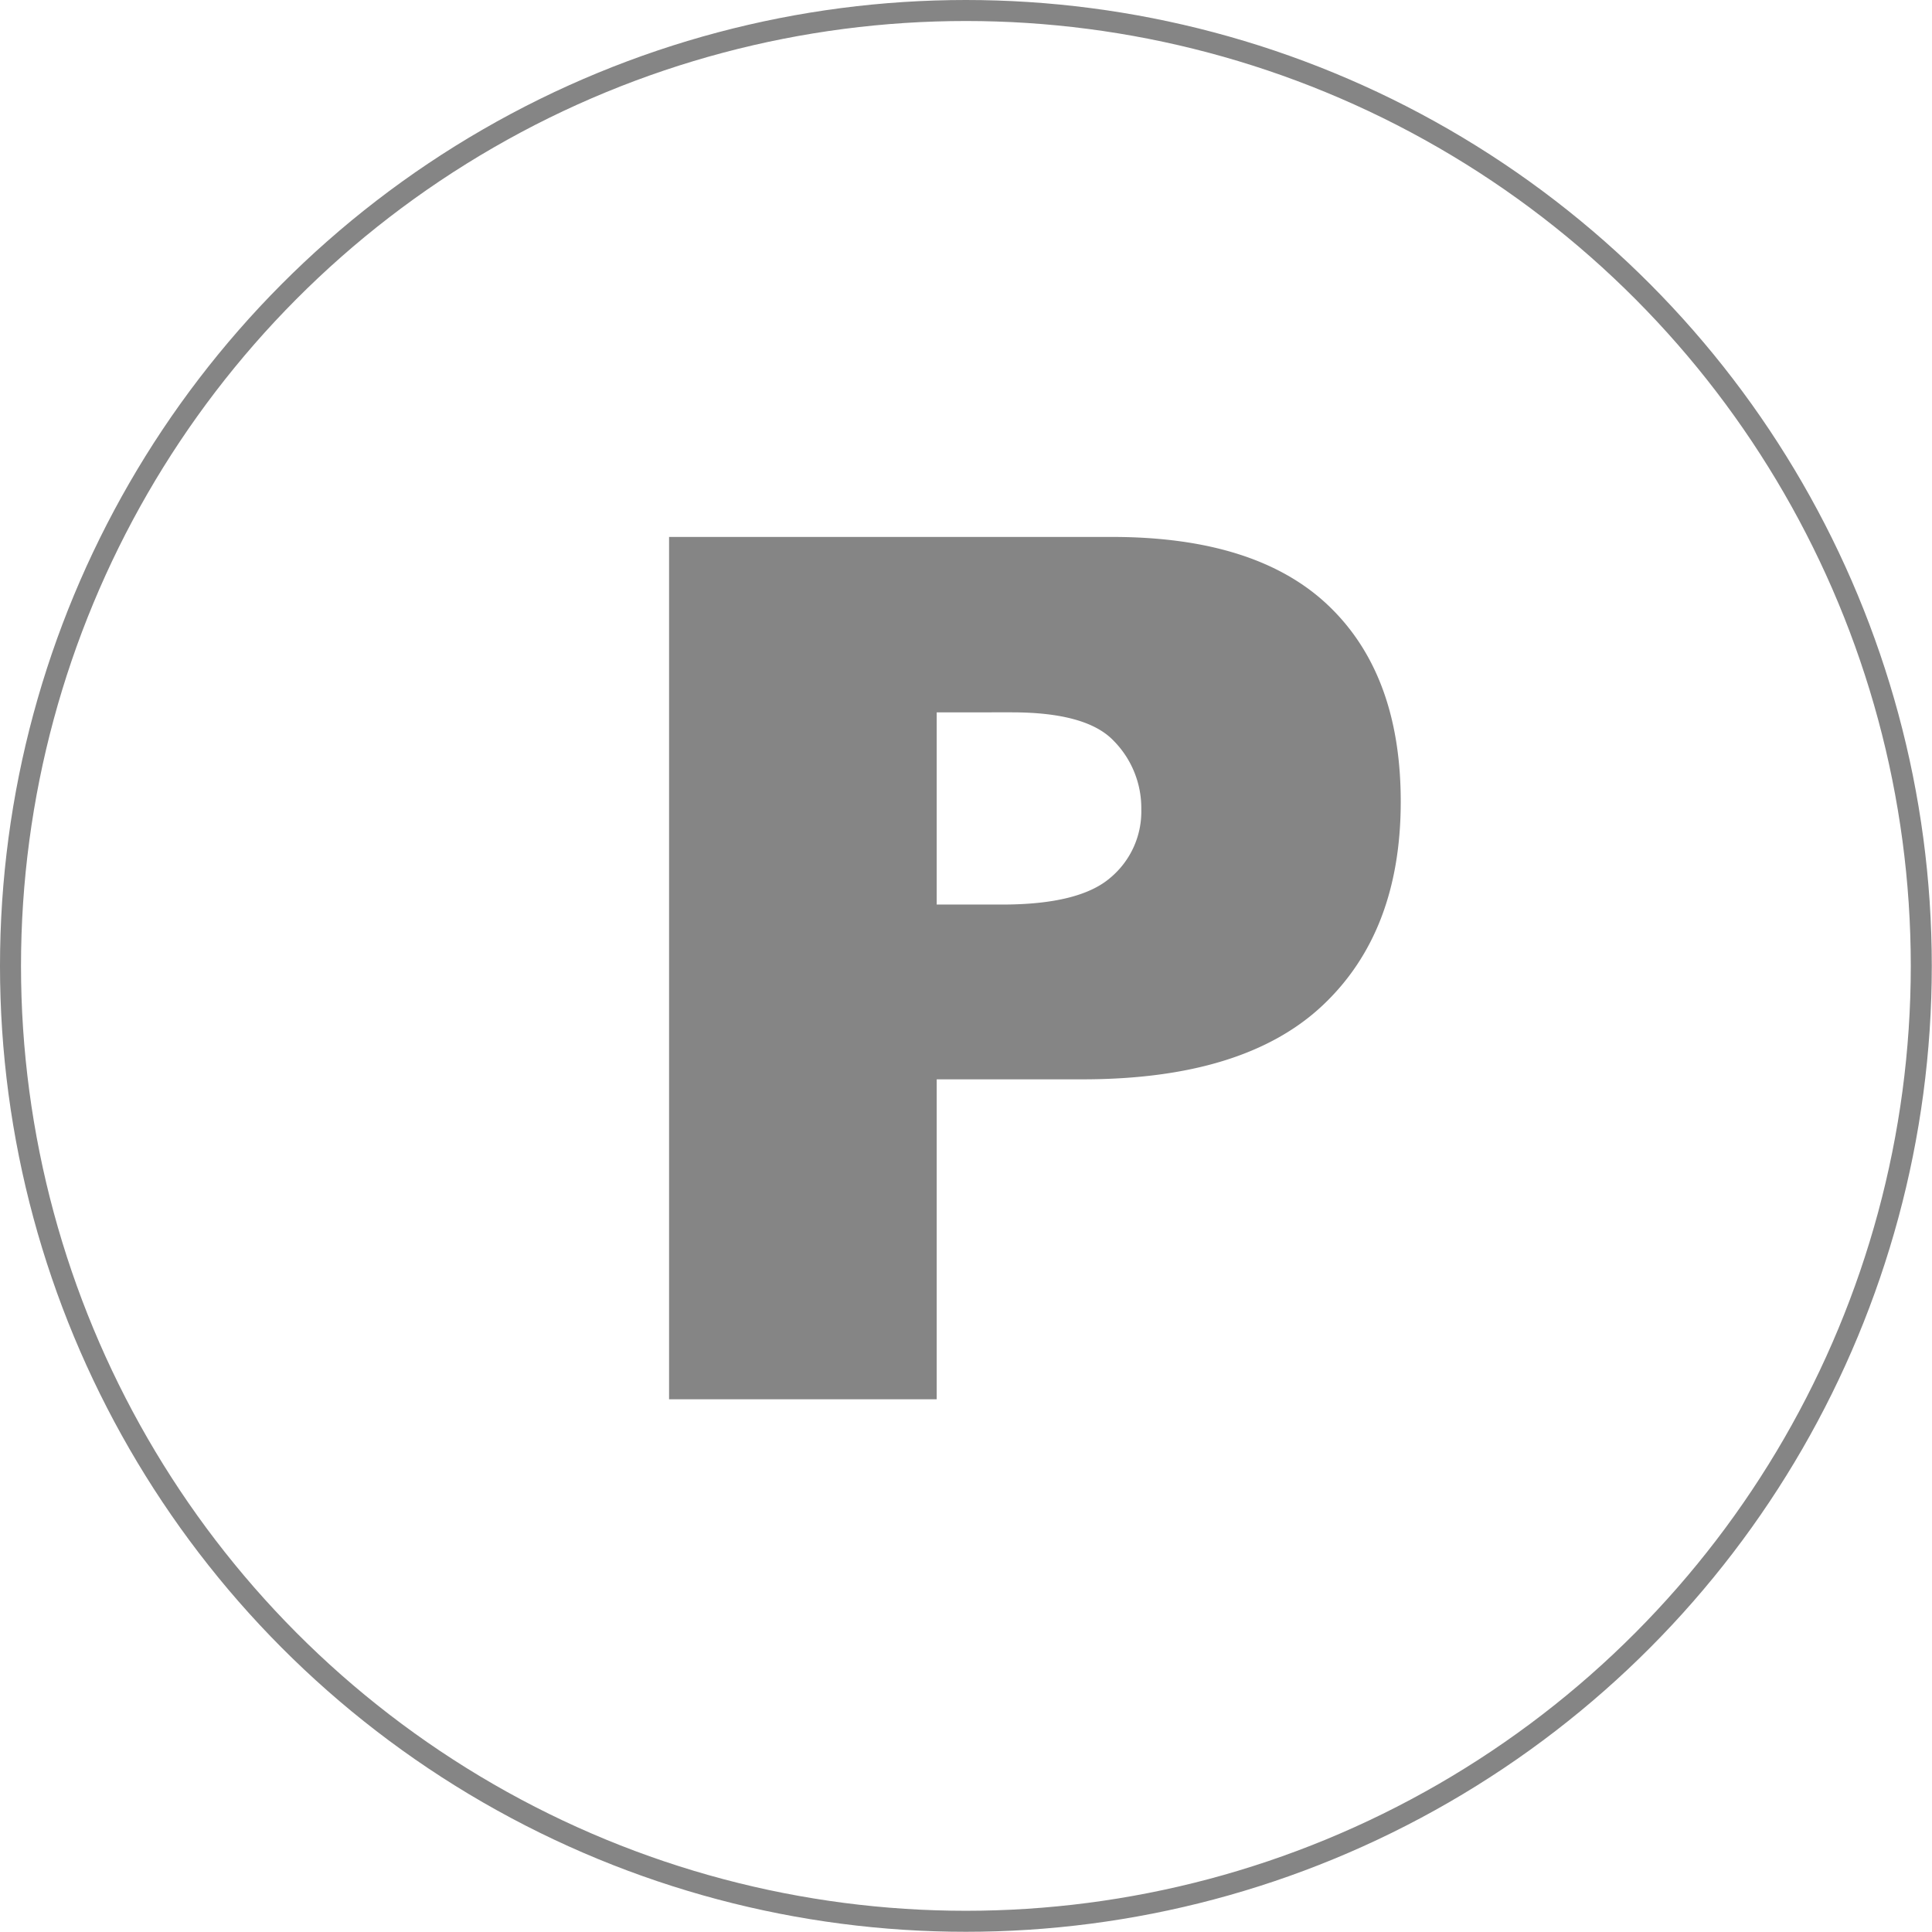 <svg xmlns="http://www.w3.org/2000/svg" viewBox="0 0 91.97 91.97"><defs><style>.cls-1{fill:none;stroke:#858585;}.cls-2{fill:#858585;}</style></defs><title>parking</title><g id="Calque_2" data-name="Calque 2"><g id="CERCLE"><circle class="cls-1" cx="45.98" cy="45.98" r="45.48"/></g><g id="parking"><path class="cls-2" d="M31.85,25.56H52.93q6.89,0,10.32,3.28t3.43,9.32q0,6.22-3.74,9.72t-11.41,3.5H44.59V66.61H31.85Zm12.74,17.5h3.11q3.67,0,5.15-1.27a4.11,4.11,0,0,0,1.48-3.26A4.56,4.56,0,0,0,53,35.25q-1.29-1.34-4.84-1.34H44.59Z"/></g></g></svg>